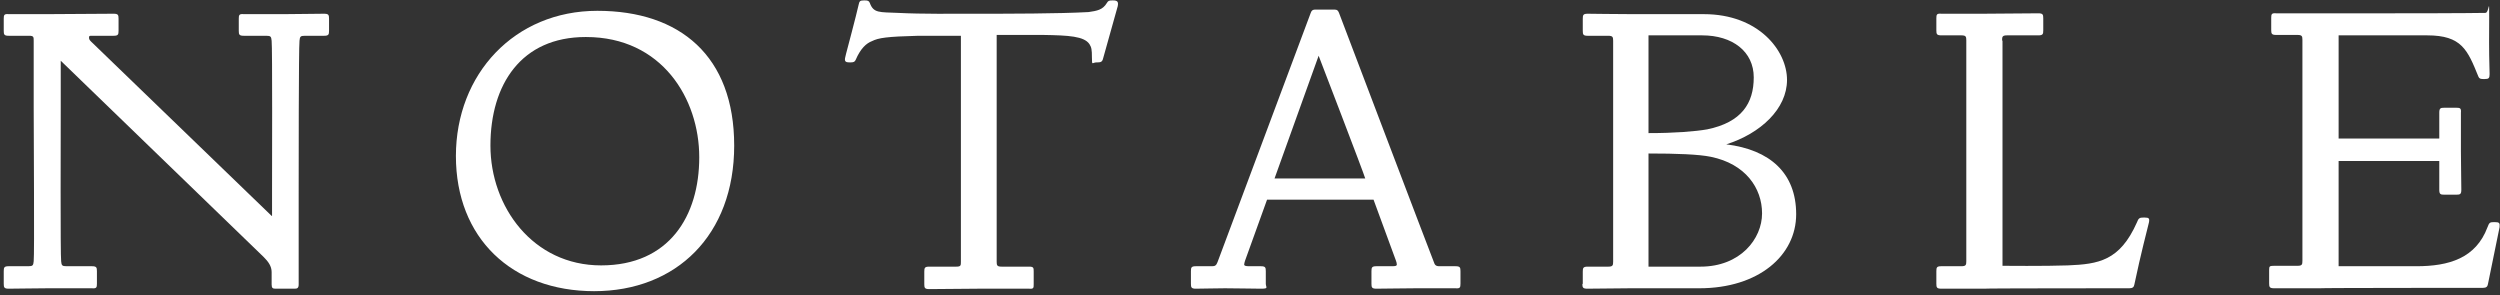 <?xml version="1.0" encoding="UTF-8"?>
<svg id="Layer_1" xmlns="http://www.w3.org/2000/svg" version="1.1" viewBox="0 0 601 71">
  <rect x="0" y="0" width="601" height="71" fill="#333333" stroke="none"/>
  <!-- Generator: Adobe Illustrator 29.3.1, SVG Export Plug-In . SVG Version: 2.1.0 Build 151)  -->
  <defs>
    <style>
      .letter {
        fill: #fff;
      }
    </style>
  </defs>
  <path class="letter" d="M562.1,8.5h21.4c8.3,0,9.7,3.5,12.3,9.9.2.5.5.6,1.2.6h.3c1,0,1.2-.2,1.2-1.2-.2-7.2-.1-8.4-.1-13.7s0-1-.9-1c0,0-4.7.1-23.1.1h-27.2c-1.1-.1-1.2.2-1.2,1.1v2.9c0,.9.1,1.2,1.2,1.2h5.1c1.1,0,1.2.3,1.2,1.2v53.1c0,.9-.1,1.2-1.2,1.2h-5.6c-1.1,0-1.2.1-1.2,1v3.2c0,.9.1,1.2,1.2,1.2h10.9c0-.1,39.3-.1,39.3-.1.8,0,1.1-.3,1.2-.9l2.8-13.7c.1-1-.1-1.2-1.1-1.2h-.3c-.9,0-1.1.1-1.5,1.2-2.8,7.5-9.3,9.4-17.1,9.4h-18.7v-25.3h24.2v6.9c0,1.1.3,1.2,1.2,1.2h2.9c.9,0,1.2-.1,1.2-1.2,0-2.1-.1-6.6-.1-9.3v-9.2c.1-1.1-.2-1.2-1.1-1.2h-2.9c-.9,0-1.2.1-1.2,1.2v6.2h-24.2c0,.1,0-25,0-25h0Z"/>
  <path class="letter" d="M481.3,9.7c0-.9.1-1.2,1.2-1.2h7.5c1.1,0,1.2-.3,1.2-1.2v-2.9c0-.9-.1-1.2-1.2-1.2-2.1,0-10.3.1-13,.1h-10.3c-1.1-.1-1.2.2-1.2,1.1v2.9c0,.9.1,1.2,1.2,1.2h4.8c1.1,0,1.2.3,1.2,1.2v53.1c0,.9-.1,1.2-1.2,1.2h-4.8c-1.1,0-1.2.3-1.2,1.2v3c0,.9.1,1.2,1.2,1.2h10.3c0-.1,34.9-.1,34.9-.1.8,0,1.1-.3,1.2-.9,1.6-7.6,3-12.8,3.5-14.9.2-1,0-1.2-1-1.2h-.3c-.9,0-1.2.1-1.6,1.2-4.1,9.2-9.2,10-16.6,10.3-5.3.2-15.7.1-15.7.1V9.8h0Z"/>
  <path class="letter" d="M396.3,64v-27.1c6.8,0,12.1.2,15,.8,8.3,1.7,12.3,7.5,12.3,13.6s-5.2,12.8-14.8,12.8h-12.5ZM396.3,8.5h12.9c7.3,0,12.4,3.9,12.4,10.1s-2.9,10.8-11.2,12.5c-2.9.5-7.7.9-14.1.9V8.5ZM380.4,68.2c0,.9.1,1.2,1.2,1.2,3.6,0,6.9-.1,10.3-.1h16.6c14.3,0,23.3-7.9,23.3-17.8s-6.3-15.5-16.8-16.8c8.2-2.6,14.6-8.5,14.6-15.5s-6.8-15.8-20-15.8h-17c-3.2,0-10.9-.1-10.9-.1-1.1,0-1.2.3-1.2,1.2v2.9c0,.9.1,1.2,1.2,1.2h4.9c1.1,0,1.2.3,1.2,1.2v53.1c0,.9-.1,1.2-1.2,1.2h-4.9c-1.1,0-1.2.3-1.2,1.2v3h0Z"/>
  <path class="letter" d="M306.4,42.9l10.6-29.5s11,28.6,11.2,29.5h-21.8ZM300.3,64c-.8,0-1.2-.1-1.2-.4s.1-.5.2-.9l5.3-14.7h25.6l5.4,14.7c.1.3.2.6.2.9,0,.3-.3.4-1.1.4h-3.8c-1.1,0-1.2.3-1.2,1.2v3c0,.9.1,1.2,1.2,1.2,2.1,0,6.8-.1,9.5-.1h9.5c1.1.1,1.2-.2,1.2-1.1v-3c0-.9-.1-1.2-1.2-1.2h-3.9c-.9,0-1.1-.4-1.3-1-.4-.9-22.8-59.9-22.8-59.9-.2-.5-.4-.8-1.1-.8h-4.6c-.6,0-.9.2-1.1.8l-22.4,59.9c-.3.8-.6,1-1.3,1h-3.9c-1.1,0-1.2.3-1.2,1.2v3c0,.9.1,1.2,1.2,1.2,2.1,0,4.3-.1,7-.1s6.6.1,8.6.1,1.2-.3,1.2-1.2v-3c0-.9-.1-1.2-1.2-1.2h-2.9Z"/>
  <path class="letter" d="M239.6,8.4h11.2c6.1.1,9.8.3,11.1,2.2.5.8.6,1.3.6,3.3s.1,1.1,1.1,1.1h.2c.8,0,1.2-.1,1.4-1l3.5-12.5c.2-1,0-1.4-1.1-1.4h-.2c-.8,0-1,.1-1.3.6-1,1.7-2.4,1.9-4.4,2.2-7.1.4-19.6.4-26.3.4s-13.6.1-19.5-.2c-4.5-.2-5.9.1-6.8-2.4-.2-.5-.5-.6-1.2-.6h-.2c-1,0-1.1.2-1.3,1.1-.5,2.3-3,11.7-3,11.7-.5,1.8-.4,2.1.9,2.1h.2c.6,0,1-.1,1.2-.6,1.2-2.8,2.6-4,3.9-4.5,1.6-.8,3.5-1.1,11.2-1.3h10.2c0-.1,0,54.3,0,54.3,0,.9,0,1.2-1.1,1.2h-6.5c-1.1,0-1.2.3-1.2,1.2v3c0,.9.1,1.2,1.2,1.2,2.1,0,9.2-.1,11.9-.1h12.1c1.1.1,1.1-.2,1.1-1.1v-3c0-.9,0-1.2-1.1-1.2h-6.6c-1.1,0-1.2-.3-1.2-1.2V8.5h0Z"/>
  <path class="letter" d="M140.9,8.9c18.2,0,27.2,14.8,27.2,28.9s-7.2,26-23.6,26-26.6-14.1-26.6-28.8,7.4-26.1,22.9-26.1M142.8,70c19.8,0,33.7-13.5,33.7-35S163.5,2.6,143.6,2.6s-34,15.2-34,34.9,13.4,32.5,33.3,32.5"/>
  <path class="letter" d="M65.3,51.9L21.9,10c-.4-.4-.5-.6-.5-1s.2-.4.6-.4h5.3c1.1,0,1.2-.3,1.2-1.2v-2.9c0-.9-.1-1.2-1.2-1.2-2.1,0-13.1.1-15.8.1H2.1c-1.1-.1-1.2.2-1.2,1.1v2.9c0,.9.1,1.2,1.2,1.2h4.9c1.1,0,1.1.3,1.1,1.2v16c0,6.5.2,35.7,0,37-.1,1-.2,1.2-1.3,1.2H2.1c-1.1,0-1.2.3-1.2,1.2v3c0,.9.1,1.2,1.2,1.2,2.1,0,6.7-.1,9.4-.1h10.6c1.1.1,1.2-.2,1.2-1.1v-3c0-.9-.1-1.2-1.2-1.2h-6.1c-1.1,0-1.2-.2-1.3-1.2-.2-1.4-.1-30.6-.1-37v-11.2l48.8,47.2c1.1,1.1,1.9,2.2,1.9,3.6v3c0,.9.3,1,1,1h4.5c.6,0,1-.1,1-1v-21.8c0-5.5,0-35.4.2-36.8.1-1,.2-1.2,1.3-1.2h4.6c1.1,0,1.2-.3,1.2-1.2v-2.9c0-.9-.1-1.2-1.2-1.2-2.1,0-6.9.1-9.6.1h-9.7c-1.1-.1-1.2.2-1.2,1.1v2.9c0,.9.1,1.2,1.2,1.2h5.4c1.1,0,1.2.2,1.3,1.2.2,1.4.1,31.6.1,37v5.1h0Z"/>
</svg>